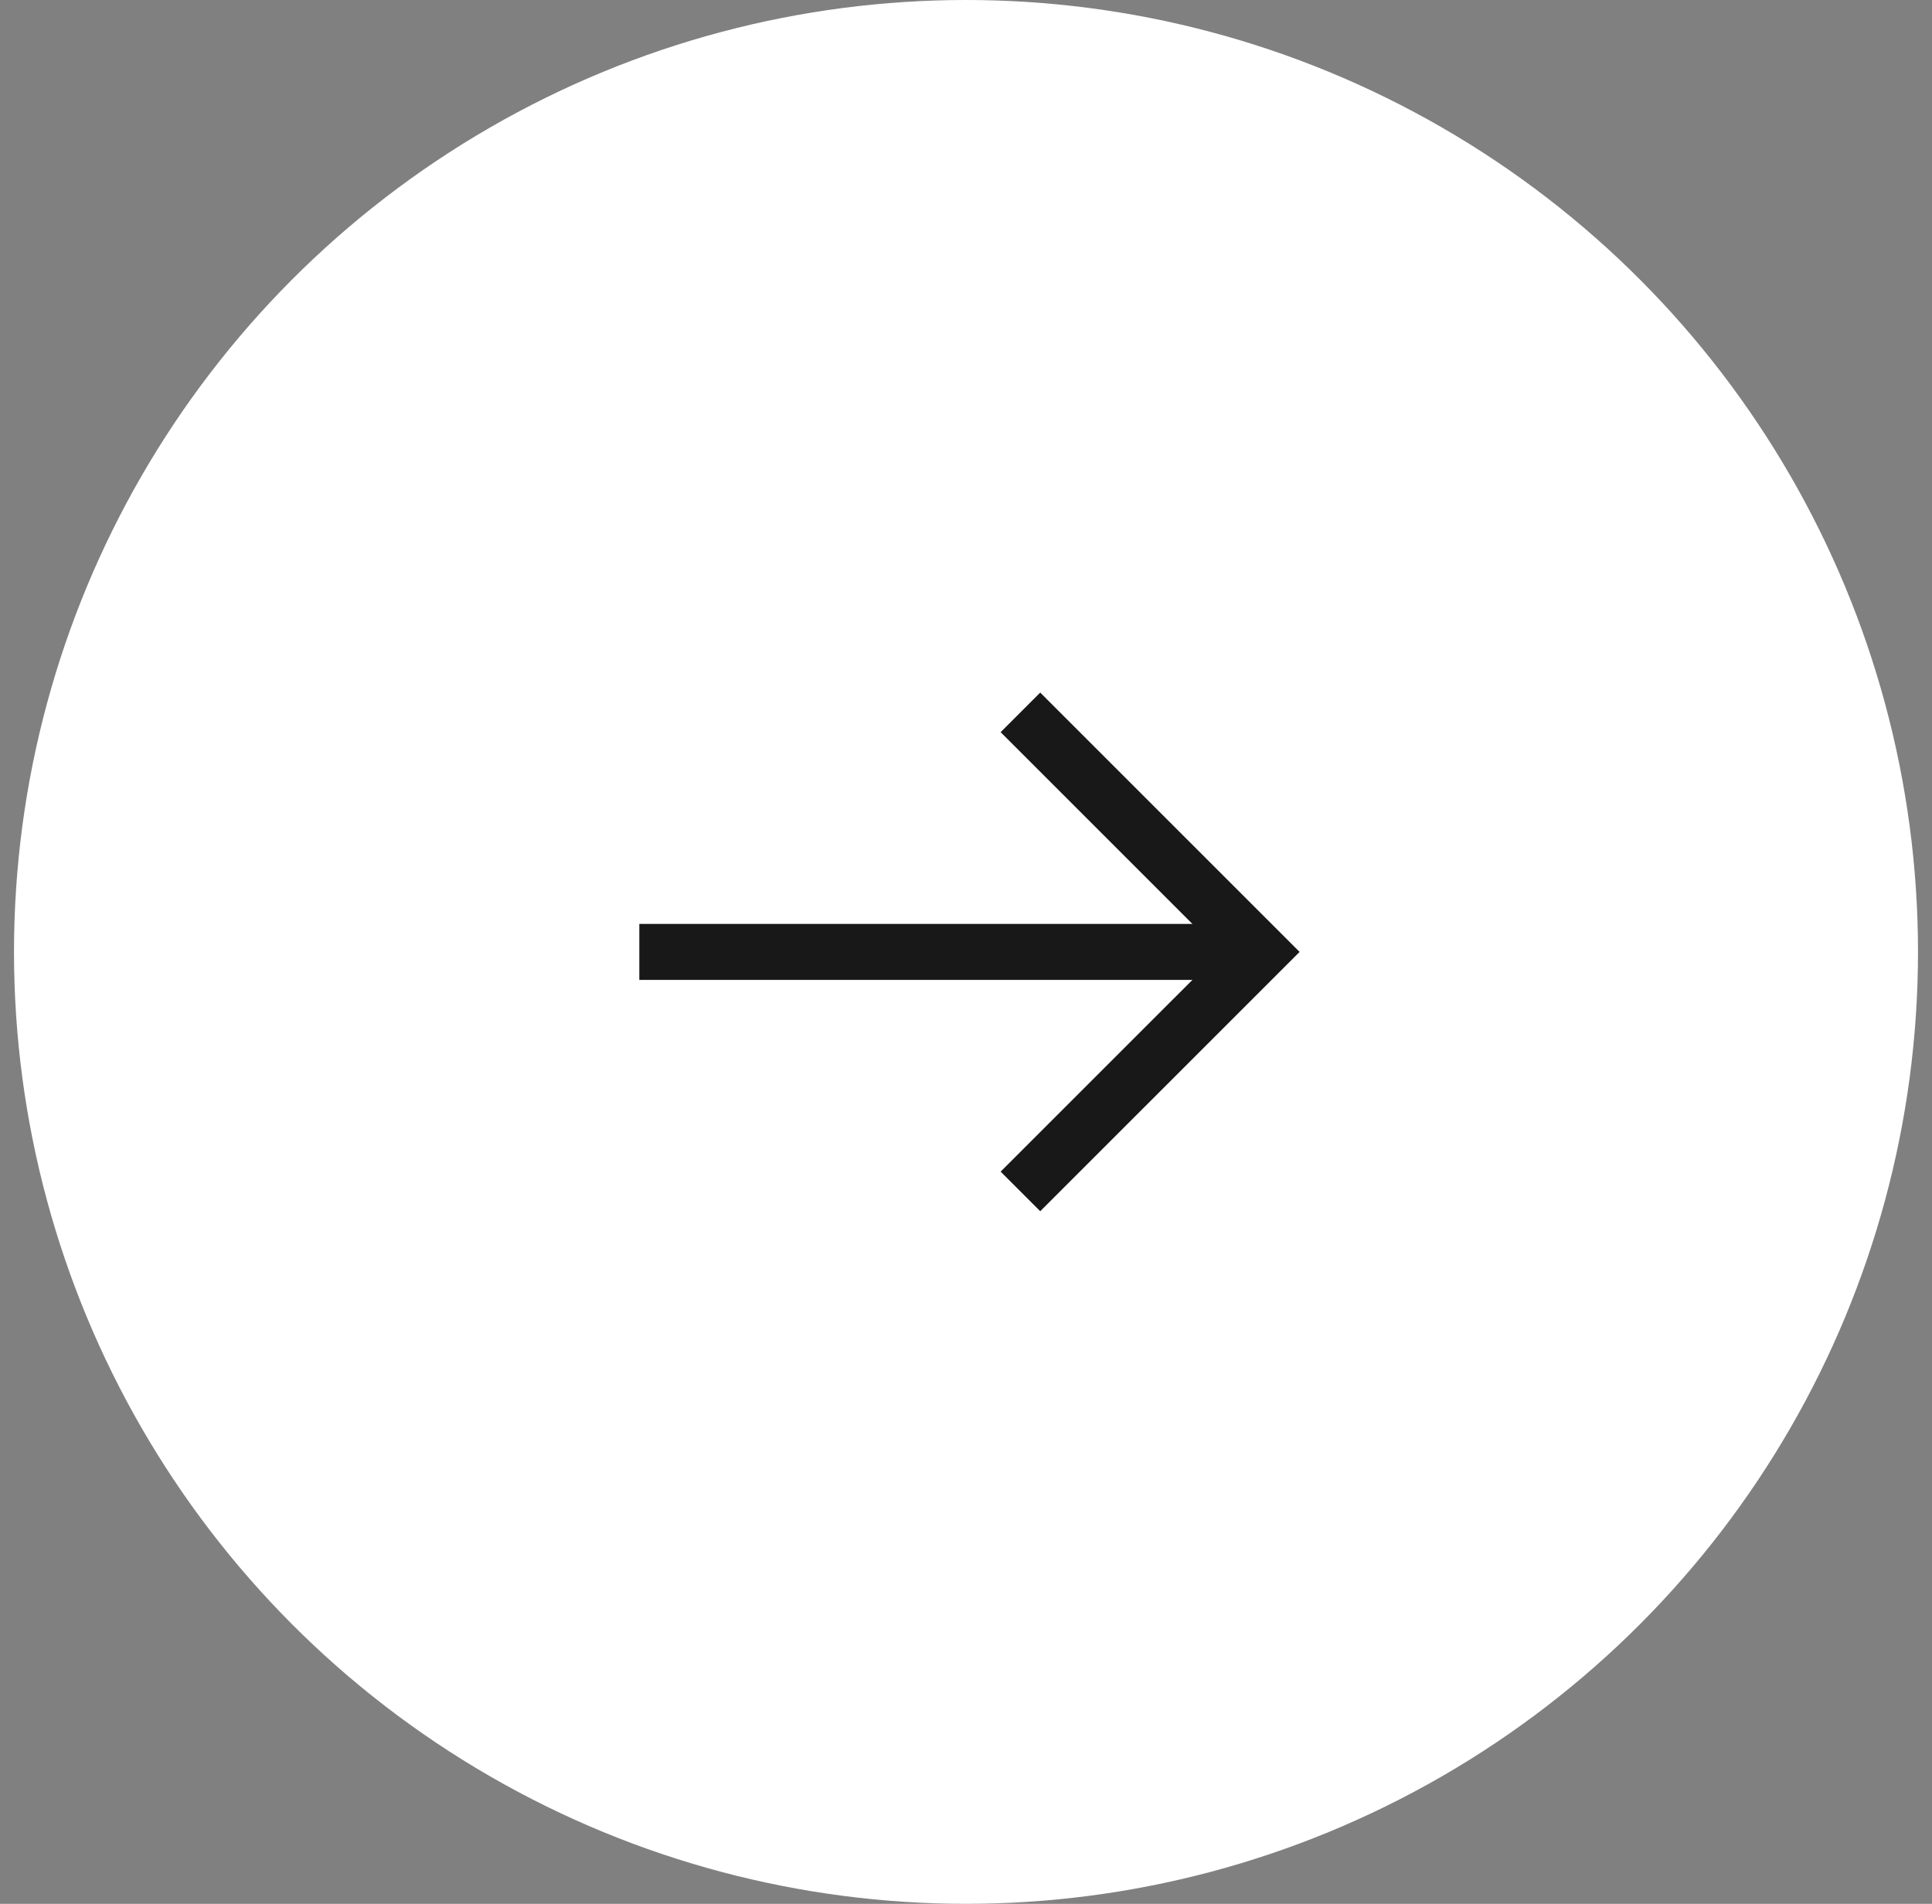 <svg xmlns="http://www.w3.org/2000/svg" width="69" height="68" viewBox="0 0 69 68" fill="none"><rect x="0" y="0" width="69" height="68" fill="#808080" stroke="none"/><circle cx="34.5" cy="34" r="34" fill="white"></circle><path d="M36.444 25.444L45 34L36.444 42.555" stroke="#181818" stroke-width="2"></path><path d="M44.611 34L22.833 34" stroke="#181818" stroke-width="2"></path></svg>